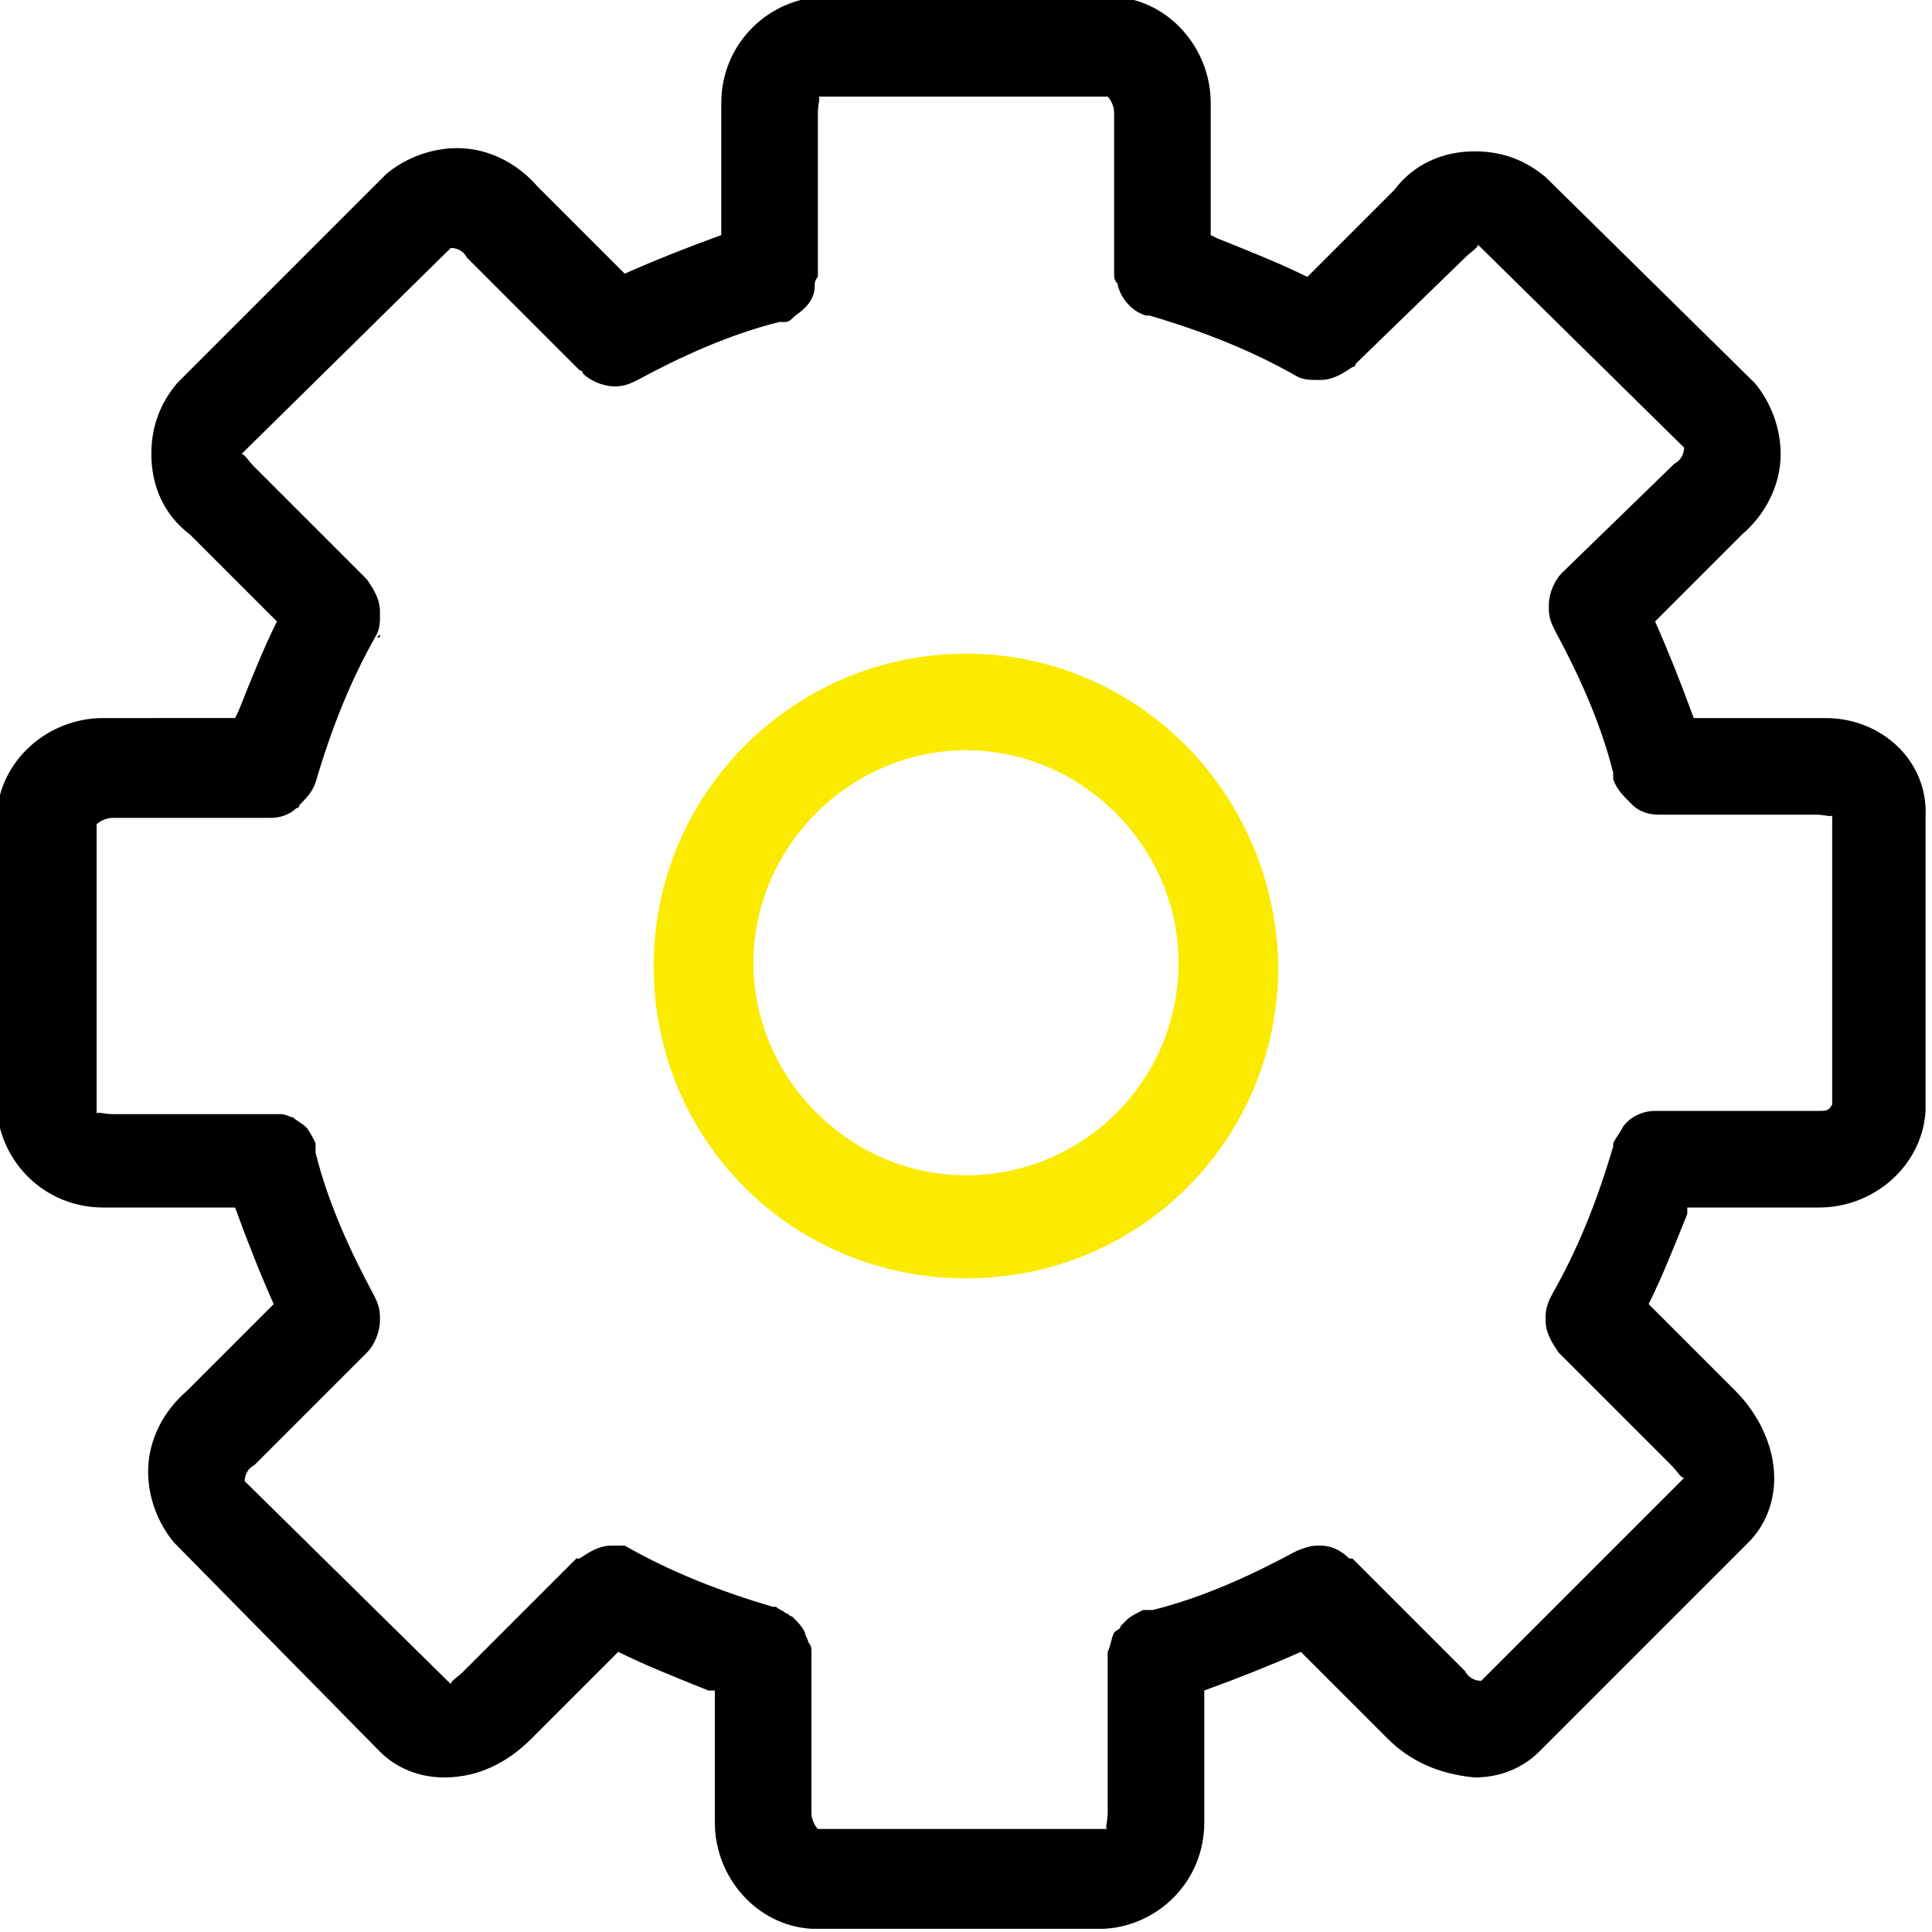 <?xml version="1.0" encoding="UTF-8"?> <svg xmlns="http://www.w3.org/2000/svg" xmlns:xlink="http://www.w3.org/1999/xlink" version="1.1" id="图层_1" x="0px" y="0px" width="60px" height="60px" viewBox="0 0 60 60" style="enable-background:new 0 0 60 60;" xml:space="preserve"> <style type="text/css"> .st0{fill:#FBEB00;} </style> <g> <path d="M40.6,51.3L40.6,51.3C40.6,51.3,40.7,51.3,40.6,51.3L40.6,51.3z"></path> <path d="M19.4,8.6L19.4,8.6c0,0-0.1,0-0.1,0.1L19.4,8.6z"></path> <path d="M40.2,11.8L40.2,11.8L40.2,11.8z"></path> <path d="M51.4,19.3L51.4,19.3c0,0,0-0.1-0.1-0.1L51.4,19.3z"></path> <path d="M5.5,47.9L5.5,47.9L5.5,47.9z"></path> <path d="M8.6,40.5L8.6,40.5c0,0,0,0.1,0.1,0.1L8.6,40.5z"></path> <path d="M56.7,22.3c-0.1,0-0.2,0-0.3,0l0,0l0,0h-3.8c-0.4-1.1-0.8-2.1-1.2-3l0,0l-0.1-0.1c0,0,0,0.1,0.1,0.1l2.7-2.7 c0.7-0.6,1.2-1.5,1.2-2.5c0-0.8-0.3-1.6-0.8-2.2l0,0L48,5.5c-0.6-0.5-1.3-0.8-2.2-0.8c-1,0-1.9,0.4-2.5,1.2l0,0l-2.7,2.7 c-0.8-0.4-1.8-0.8-2.8-1.2l-0.2-0.1V3.5c0-0.1,0-0.2,0-0.3c0-1.7-1.3-3.2-3-3.3l0,0h-9.1c-1.7,0.1-3.1,1.5-3.1,3.3 c0,0.1,0,0.2,0,0.3l0,0l0,0v3.8c-1.1,0.4-2.1,0.8-3,1.2l0,0l-0.1,0.1c0,0,0.1,0,0.1-0.1l-2.7-2.7c-0.6-0.7-1.5-1.2-2.5-1.2 c-0.8,0-1.6,0.3-2.2,0.8l-6.5,6.5c-0.5,0.6-0.8,1.3-0.8,2.2c0,1,0.4,1.9,1.2,2.5l0,0l2.7,2.7c-0.4,0.8-0.8,1.8-1.2,2.8l-0.1,0.2 H3.5c-0.1,0-0.2,0-0.3,0c-1.7,0-3.2,1.3-3.3,3l0,0v9.1c0.1,1.7,1.5,3.1,3.3,3.1c0.1,0,0.2,0,0.3,0l0,0l0,0h3.8 c0.4,1.1,0.8,2.1,1.2,3l0,0l0.1,0.1c0,0,0-0.1-0.1-0.1l-2.7,2.7c-0.7,0.6-1.2,1.5-1.2,2.5c0,0.8,0.3,1.6,0.8,2.2l6.4,6.5 c0.5,0.5,1.2,0.8,2,0.8l0,0c1.1,0,2-0.5,2.7-1.2l0,0l2.7-2.7c0.8,0.4,1.8,0.8,2.8,1.2h0.2v3.8c0,0.1,0,0.2,0,0.3 c0,1.7,1.3,3.2,3,3.3l0,0h9.1c1.7-0.1,3.1-1.5,3.1-3.3c0-0.1,0-0.2,0-0.3l0,0l0,0v-3.8c1.1-0.4,2.1-0.8,3-1.2l0,0l0.1-0.1 c0,0-0.1,0-0.1,0.1l2.7,2.7c0.7,0.7,1.6,1.1,2.7,1.2l0,0l0,0l0,0c0.8,0,1.5-0.3,2-0.8l6.5-6.5c0.5-0.5,0.8-1.2,0.8-2l0,0 c0-1-0.5-2-1.2-2.7l0,0l-2.7-2.7c0.4-0.8,0.8-1.8,1.2-2.8v-0.2h3.8c0.1,0,0.2,0,0.3,0c1.7,0,3.2-1.3,3.3-3l0,0v-9.1 C59.9,23.6,58.4,22.3,56.7,22.3z M56.5,34.5L56.5,34.5L56.5,34.5L56.5,34.5h-5h-0.1c-0.4,0-0.8,0.2-1,0.5c-0.1,0.2-0.2,0.3-0.3,0.5 l0,0c0,0,0,0,0,0.1c-0.5,1.7-1.1,3.2-1.9,4.6c-0.1,0.2-0.2,0.4-0.2,0.7l0,0V41c0,0.4,0.2,0.7,0.4,1l0,0l3.5,3.5 c0.2,0.2,0.3,0.4,0.4,0.4L46,52.2c-0.2,0-0.4-0.1-0.5-0.3L42,48.4c0,0,0,0-0.1,0C41.7,48.2,41.4,48,41,48l0,0h-0.1l0,0 c-0.2,0-0.5,0.1-0.7,0.2l0,0c-1.3,0.7-2.8,1.4-4.4,1.8h-0.2c0,0,0,0-0.1,0c-0.2,0.1-0.4,0.2-0.5,0.3l0,0c-0.1,0.1-0.1,0.1-0.2,0.2 l0,0c0,0.1-0.1,0.1-0.2,0.2l0,0c-0.1,0.2-0.1,0.4-0.2,0.6l0,0v0.1v4.9c0,0.3-0.1,0.5,0,0.5h-9c-0.1-0.1-0.2-0.3-0.2-0.5l0,0l0,0 v-4.9v-0.1c0-0.1,0-0.2-0.1-0.3l0,0c0-0.1-0.1-0.2-0.1-0.3c-0.1-0.2-0.2-0.3-0.4-0.5c-0.1,0-0.1-0.1-0.2-0.1l0,0 c-0.1-0.1-0.2-0.1-0.3-0.2l0,0c0,0,0,0-0.1,0c-1.7-0.5-3.2-1.1-4.6-1.9c0.1,0-0.1,0-0.3,0H19c-0.4,0-0.7,0.2-1,0.4l0,0 c0,0,0,0-0.1,0l-3.5,3.5c-0.2,0.2-0.4,0.3-0.4,0.4L7.6,46c0-0.2,0.1-0.4,0.3-0.5l3.5-3.5l0,0c0.2-0.2,0.4-0.6,0.4-1l0,0v-0.1l0,0 c0-0.3-0.1-0.5-0.2-0.7l0,0c-0.7-1.3-1.4-2.8-1.8-4.4v-0.2c0,0,0,0,0-0.1c-0.1-0.2-0.2-0.4-0.3-0.5l0,0c-0.1-0.1-0.3-0.2-0.4-0.3 l0,0c-0.1,0-0.2-0.1-0.4-0.1l0,0c-0.1,0-0.1,0-0.2,0l0,0H8.4H3.5c-0.3,0-0.5-0.1-0.5,0v-9c0.1-0.1,0.3-0.2,0.5-0.2l0,0l0,0h4.9 c0.3,0,0.6-0.1,0.8-0.3l0,0c0.1,0,0.1-0.1,0.1-0.1l0,0c0.2-0.2,0.4-0.4,0.5-0.7l0,0l0,0c0.5-1.7,1.1-3.2,1.9-4.6 c0.1-0.2,0.1-0.4,0.1-0.6l0,0V19c0-0.4-0.2-0.7-0.4-1l0,0l-3.5-3.5c-0.2-0.2-0.3-0.4-0.4-0.4L14,7.7c0.2,0,0.4,0.1,0.5,0.3l0,0 l3.5,3.5c0,0,0.1,0,0.1,0.1c0.2,0.2,0.6,0.4,1,0.4c0.3,0,0.5-0.1,0.7-0.2l0,0c1.3-0.7,2.8-1.4,4.4-1.8h0.1c0,0,0,0,0.1,0 s0.2-0.1,0.3-0.2l0,0c0.3-0.2,0.6-0.5,0.6-0.9l0,0c0-0.1,0-0.2,0.1-0.3l0,0V8.5v-5c0-0.3,0.1-0.5,0-0.5h9c0.1,0.1,0.2,0.3,0.2,0.5 l0,0l0,0v4.9v0.1c0,0.1,0,0.2,0.1,0.3l0,0c0.1,0.5,0.5,0.9,0.9,1l0,0c0,0,0,0,0.1,0c1.7,0.5,3.2,1.1,4.6,1.9 c0.2,0.1,0.4,0.1,0.7,0.1l0,0c0.4,0,0.7-0.2,1-0.4c0,0,0.1,0,0.1-0.1L45.5,8c0.2-0.2,0.4-0.3,0.4-0.4l6.4,6.3 c0,0.2-0.1,0.4-0.3,0.5l-3.5,3.4l0,0c-0.2,0.2-0.4,0.6-0.4,1l0,0v0.1l0,0c0,0.3,0.1,0.5,0.2,0.7l0,0c0.7,1.3,1.4,2.8,1.8,4.4v0.1 c0,0,0,0,0,0.1c0.1,0.3,0.3,0.5,0.5,0.7l0,0l0.1,0.1l0,0c0.2,0.2,0.5,0.3,0.8,0.3l0,0h4.9c0.3,0,0.5,0.1,0.5,0v9 C56.8,34.5,56.7,34.5,56.5,34.5z"></path> <path d="M48.1,40.2C48.1,40.2,48.2,40.2,48.1,40.2C48.2,40.1,48.2,40.1,48.1,40.2L48.1,40.2z"></path> <path d="M11.8,19.7L11.8,19.7c0,0.1,0,0.1-0.1,0.1L11.8,19.7z"></path> <polygon points="40.3,11.8 40.2,11.8 40.2,11.8 "></polygon> <path d="M19.7,48.1L19.7,48.1c0.1,0,0.1,0,0.1,0H19.7z"></path> <path d="M25.3,50.8L25.3,50.8L25.3,50.8z"></path> <path class="st0" d="M30,20.3c-5.3,0-9.7,4.3-9.7,9.7s4.3,9.7,9.7,9.7s9.7-4.3,9.7-9.7C39.6,24.6,35.3,20.3,30,20.3z M30,36.5 c-3.6,0-6.6-3-6.6-6.6s3-6.6,6.6-6.6s6.6,3,6.6,6.6C36.6,33.6,33.6,36.5,30,36.5z"></path> </g> </svg> 